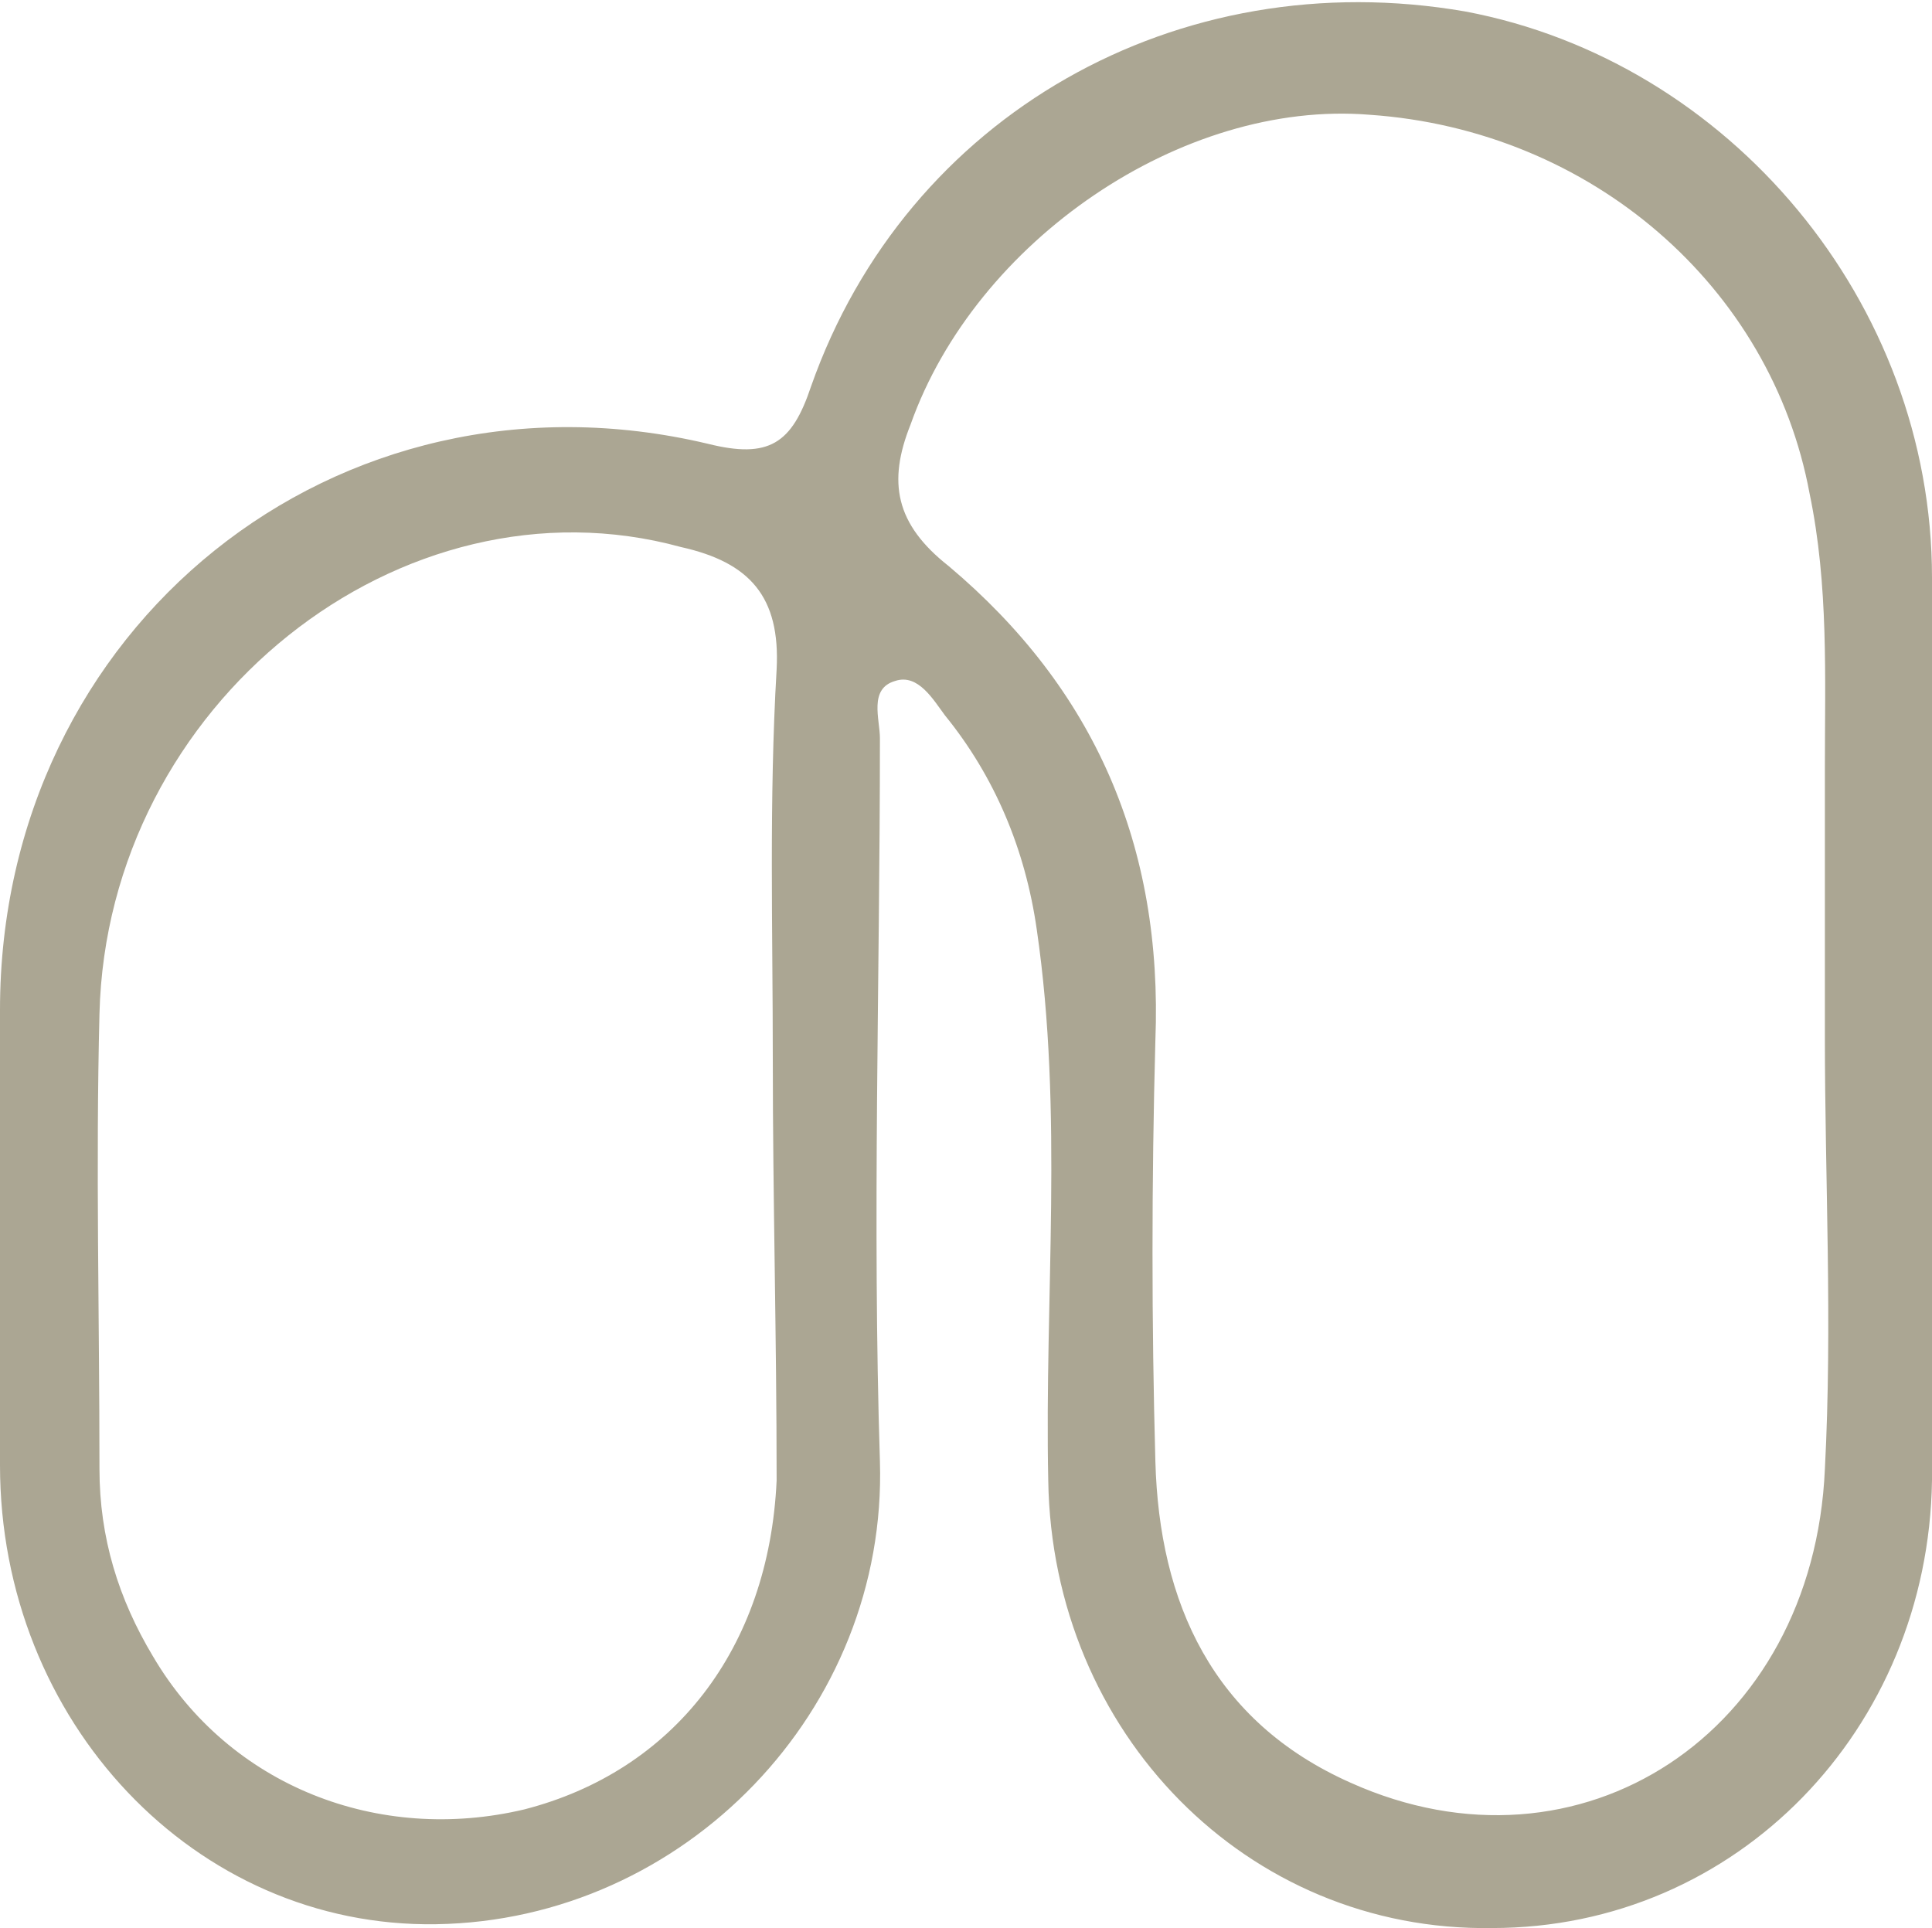 <?xml version="1.0" encoding="utf-8"?>
<!-- Generator: Adobe Illustrator 19.0.0, SVG Export Plug-In . SVG Version: 6.00 Build 0)  -->
<svg version="1.1" id="Layer_1" xmlns="http://www.w3.org/2000/svg" xmlns:xlink="http://www.w3.org/1999/xlink" x="0px" y="0px"
	 viewBox="0 0 50.5 50.4" style="enable-background:new 0 0 50.5 50.4;" xml:space="preserve">
<style type="text/css">
	.st0{fill:#ABA693;}
</style>
<path class="st0" d="M50.5,26.8c0,4,0,7.9,0,11.9c-0.1,6.5-5.1,11.7-11.5,11.7c-6.4,0.1-11.5-5.1-11.6-11.7
	c-0.1-4.8,0.4-9.6-0.3-14.4c-0.3-2.1-1.1-4-2.4-5.6c-0.3-0.4-0.7-1.1-1.3-0.9c-0.7,0.2-0.4,1-0.4,1.5c0,6.3-0.2,12.6,0,18.9
	c0.2,6.5-5.1,12-11.6,12.1C5.1,50.4,0,45,0,38.3c0-4,0-7.9,0-11.9c0-10,8.8-17.1,18.5-14.8c1.6,0.4,2.2,0,2.7-1.5
	c2.5-7.1,9.6-11.1,17.1-9.8c6.9,1.3,12.2,7.6,12.2,14.8C50.6,19,50.5,22.9,50.5,26.8 M47.7,27.1L47.7,27.1c0-2.3,0-4.7,0-7
	c0-2.4,0.1-4.8-0.4-7.2c-1-5.4-5.7-9.5-11.5-9.9c-4.9-0.4-10.3,3.3-12,8.1c-0.6,1.5-0.4,2.6,1,3.7c3.8,3.2,5.6,7.3,5.4,12.4
	c-0.1,3.7-0.1,7.4,0,11c0.1,3.7,1.5,6.8,5.1,8.4c6,2.7,12.1-1.3,12.4-8.2C47.9,34.6,47.7,30.8,47.7,27.1 M20.2,27.7L20.2,27.7
	c0-3.4-0.1-6.8,0.1-10.2c0.1-1.9-0.7-2.8-2.5-3.2c-7.3-2-15,4.1-15.2,12.2c-0.1,4,0,7.9,0,11.9c0,1.8,0.5,3.4,1.4,4.9
	c2,3.4,5.9,4.9,9.7,4c3.9-1,6.4-4.2,6.6-8.6C20.3,34.9,20.2,31.3,20.2,27.7"/>
</svg>
